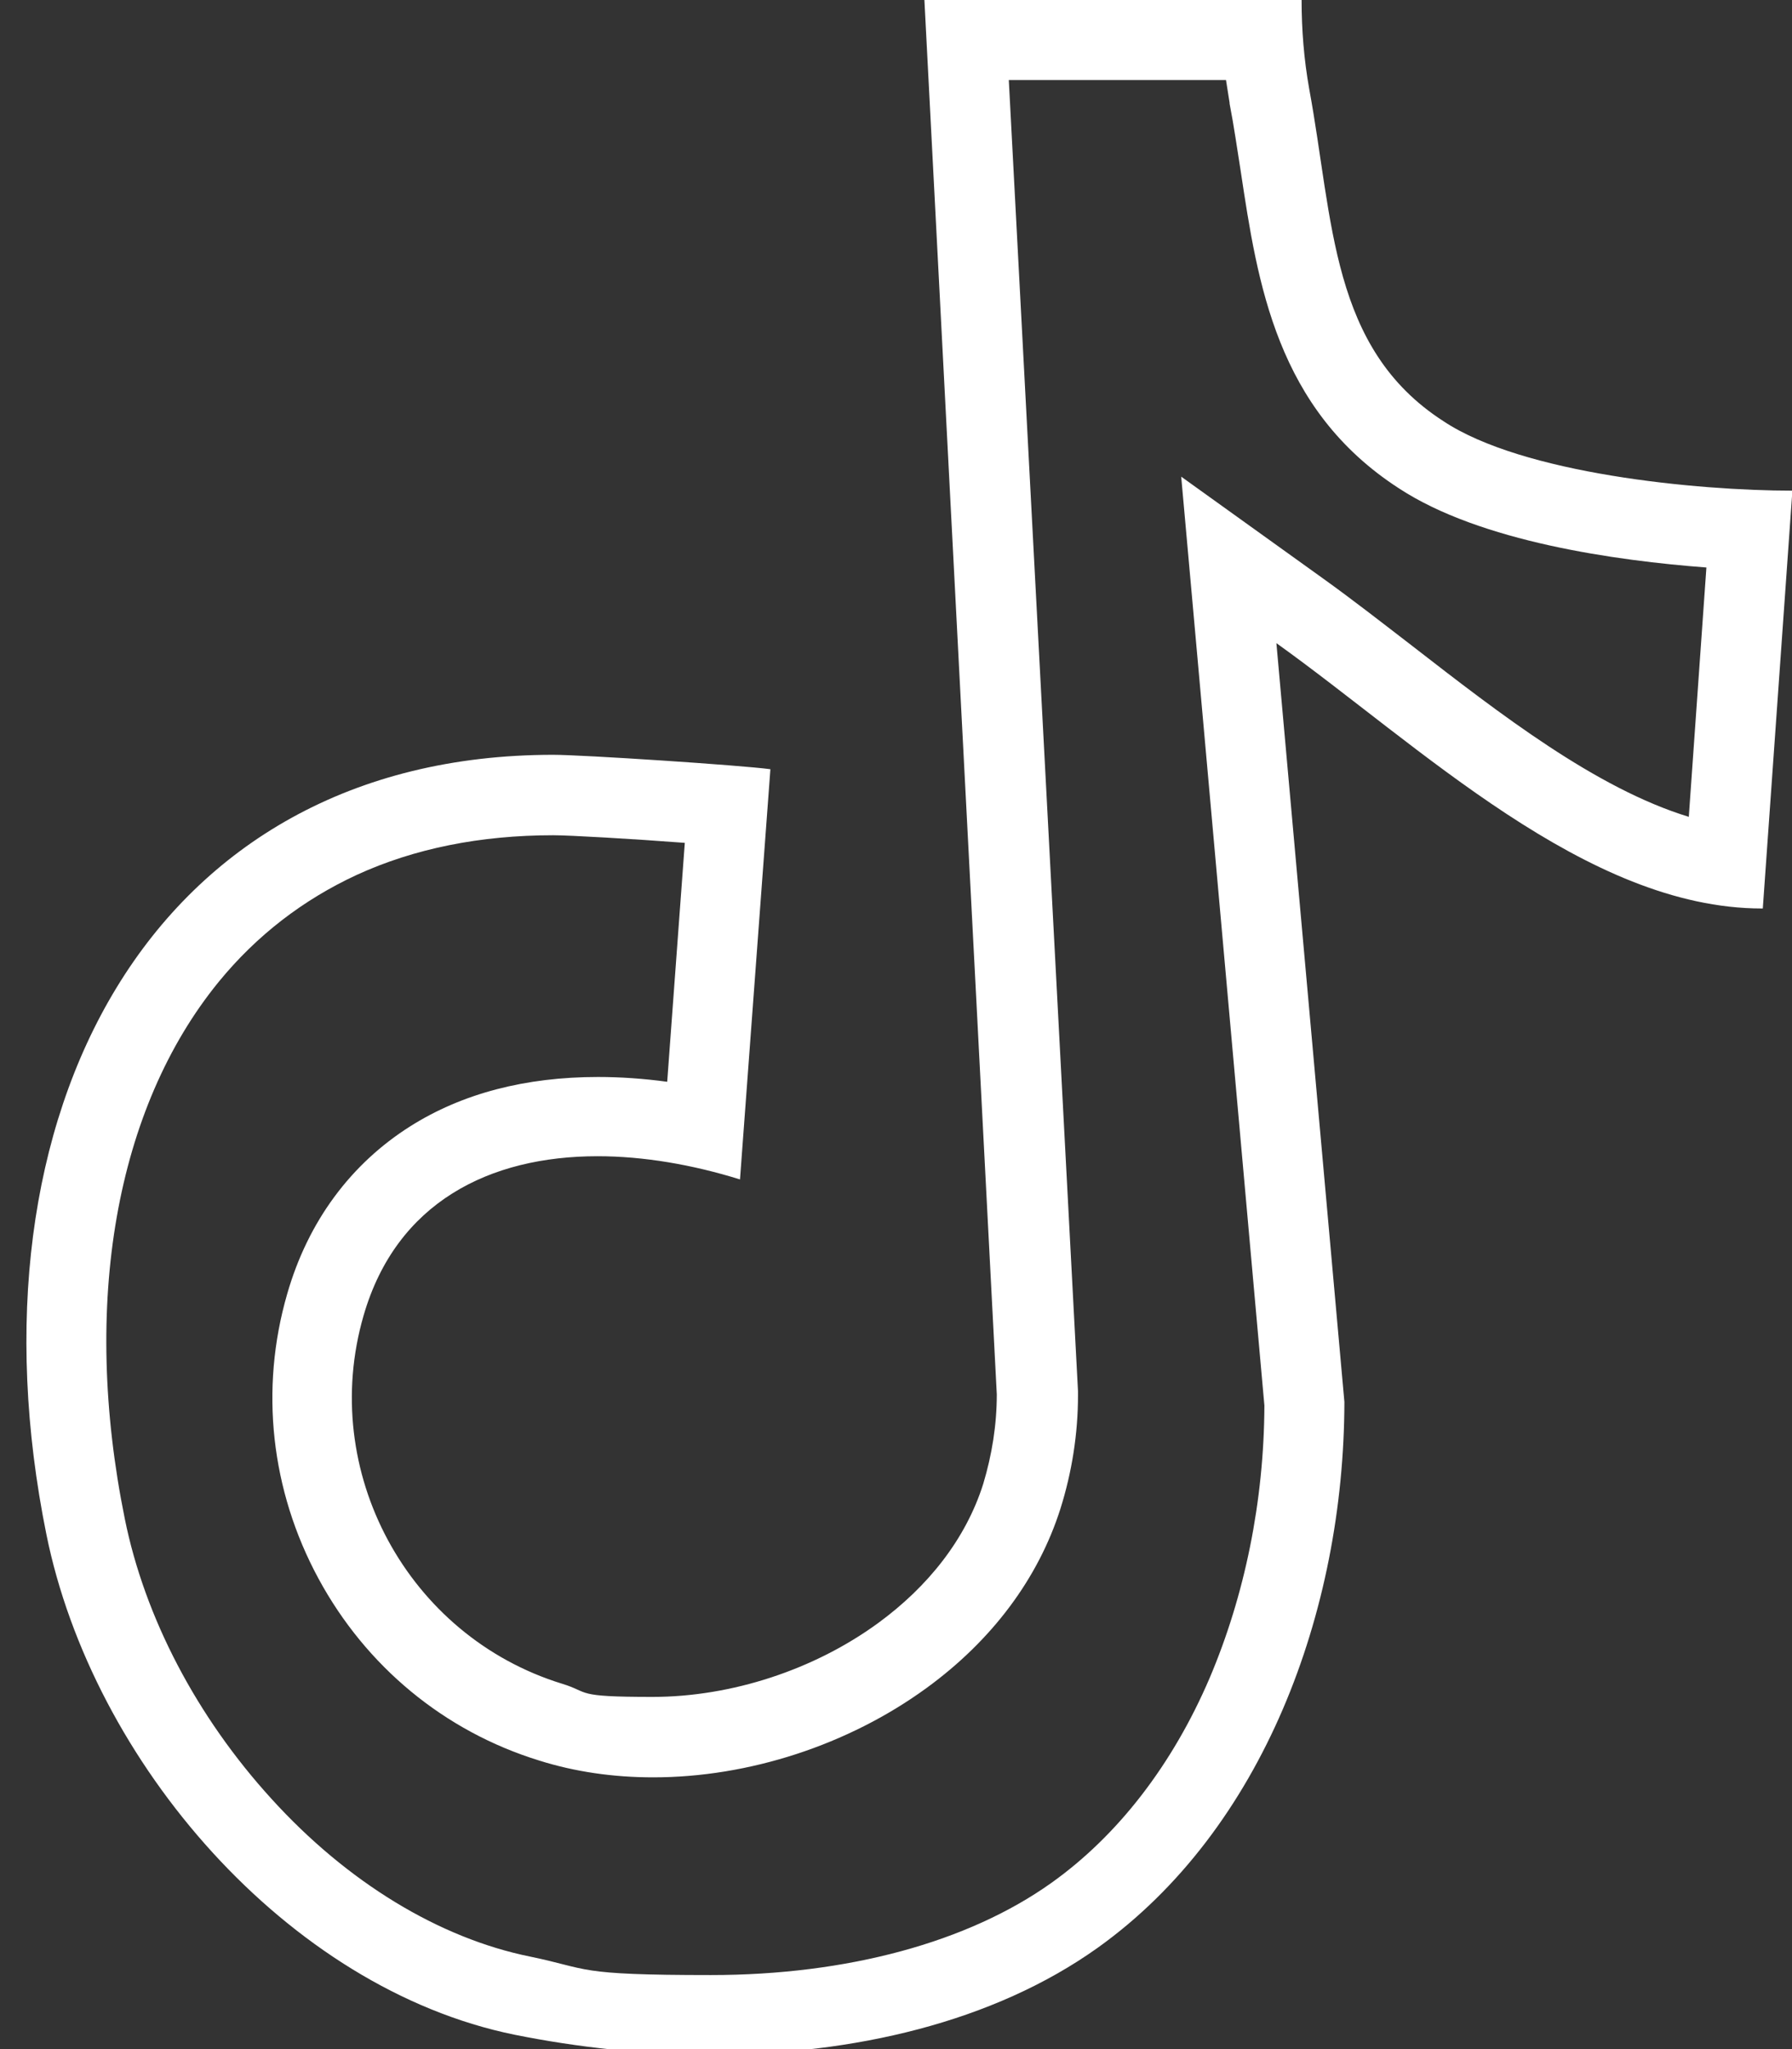 <?xml version="1.0" encoding="UTF-8"?>
<svg xmlns="http://www.w3.org/2000/svg" id="Ebene_1" width="448" height="512" version="1.1" viewBox="0 0 448 512">
  <rect x="0" y="0" width="448" height="512" fill="#333333" stroke="none"/>
  <defs>
    <style>
      .st0 {
        fill: #fff;
      }
    </style>
  </defs>
  <path class="st0" d="M306.5,20c.3,1.9.6,3.8.9,5.7h0c0,0,0,.2,0,.2,1.1,5.6,1.9,11.4,2.8,17,4.2,27.8,8.9,59.3,39.5,79.1,20.4,13.4,54.5,18.1,76.9,19.8l-4.4,62.3c-23.2-7.1-47.2-25.7-69-42.6-7.8-6-15.1-11.7-22.5-17l-35.4-25.4,3.9,43.4,16.9,188.7c-.1,23.9-4.9,47.4-13.7,68.1-9.3,21.7-23,39.4-39.6,51.2-20.8,14.8-51,23-85.1,23s-30.1-1.5-45.1-4.6c-22.8-4.6-45.8-18.6-64.7-39.4-18.7-20.5-31.7-45.3-36.7-70-10.9-53.7-2.3-102.6,23.5-134.2,9.5-11.6,21.1-20.5,34.5-26.7,14.4-6.6,30.9-9.9,49.1-9.9h0c4.1,0,19.8.9,32.9,1.9l-4.4,59.7c-5.9-.8-11.7-1.2-17.3-1.2-18.1,0-33.9,4.1-46.9,12.3-14.9,9.4-25.6,23.8-30.8,41.9-6.9,23.8-4.1,49.1,7.8,71.1,11.9,22,31.5,38.2,55.2,45.5,8.9,2.8,18.5,4.2,28.5,4.2,23.9,0,48.8-8.1,68.3-22.3,16.5-12,28-27.5,33.5-44.8,2.9-9.2,4.4-18.8,4.4-28.4v-1S252.2,20,252.2,20h54.3M325.2,0h-94.1l18.1,348.4c0,7.6-1.2,15.1-3.4,22.4-4.4,13.9-13.9,25.7-26.2,34.7-16,11.7-36.7,18.5-56.5,18.5s-15.4-1.1-22.6-3.3c-38.6-11.9-60.9-53.1-49.6-92,8.2-28.3,31.5-39.8,58.5-39.8,11.5,0,23.7,2.1,35.6,5.8l7.6-102.5c-7.4-1-46.9-3.6-54.3-3.6,0,0,0,0,0,0-100.9,0-147.9,90.1-126.7,194.8,11.5,56.8,60.2,113.4,117,125,15.9,3.2,32.6,5,49.1,5,35.6,0,70.6-8.1,96.7-26.7,41.3-29.5,61.6-84,61.7-136.4l-17-189.6c35.8,25.6,77.5,66.3,121.4,66.3s.1,0,.2,0l7.4-104.4h0c-23.8,0-67.5-4.2-87.3-17.4-28.2-18.2-27.4-50-33.5-83-1.3-7.3-1.9-14.7-1.9-22.2h0Z"></path>
</svg>
